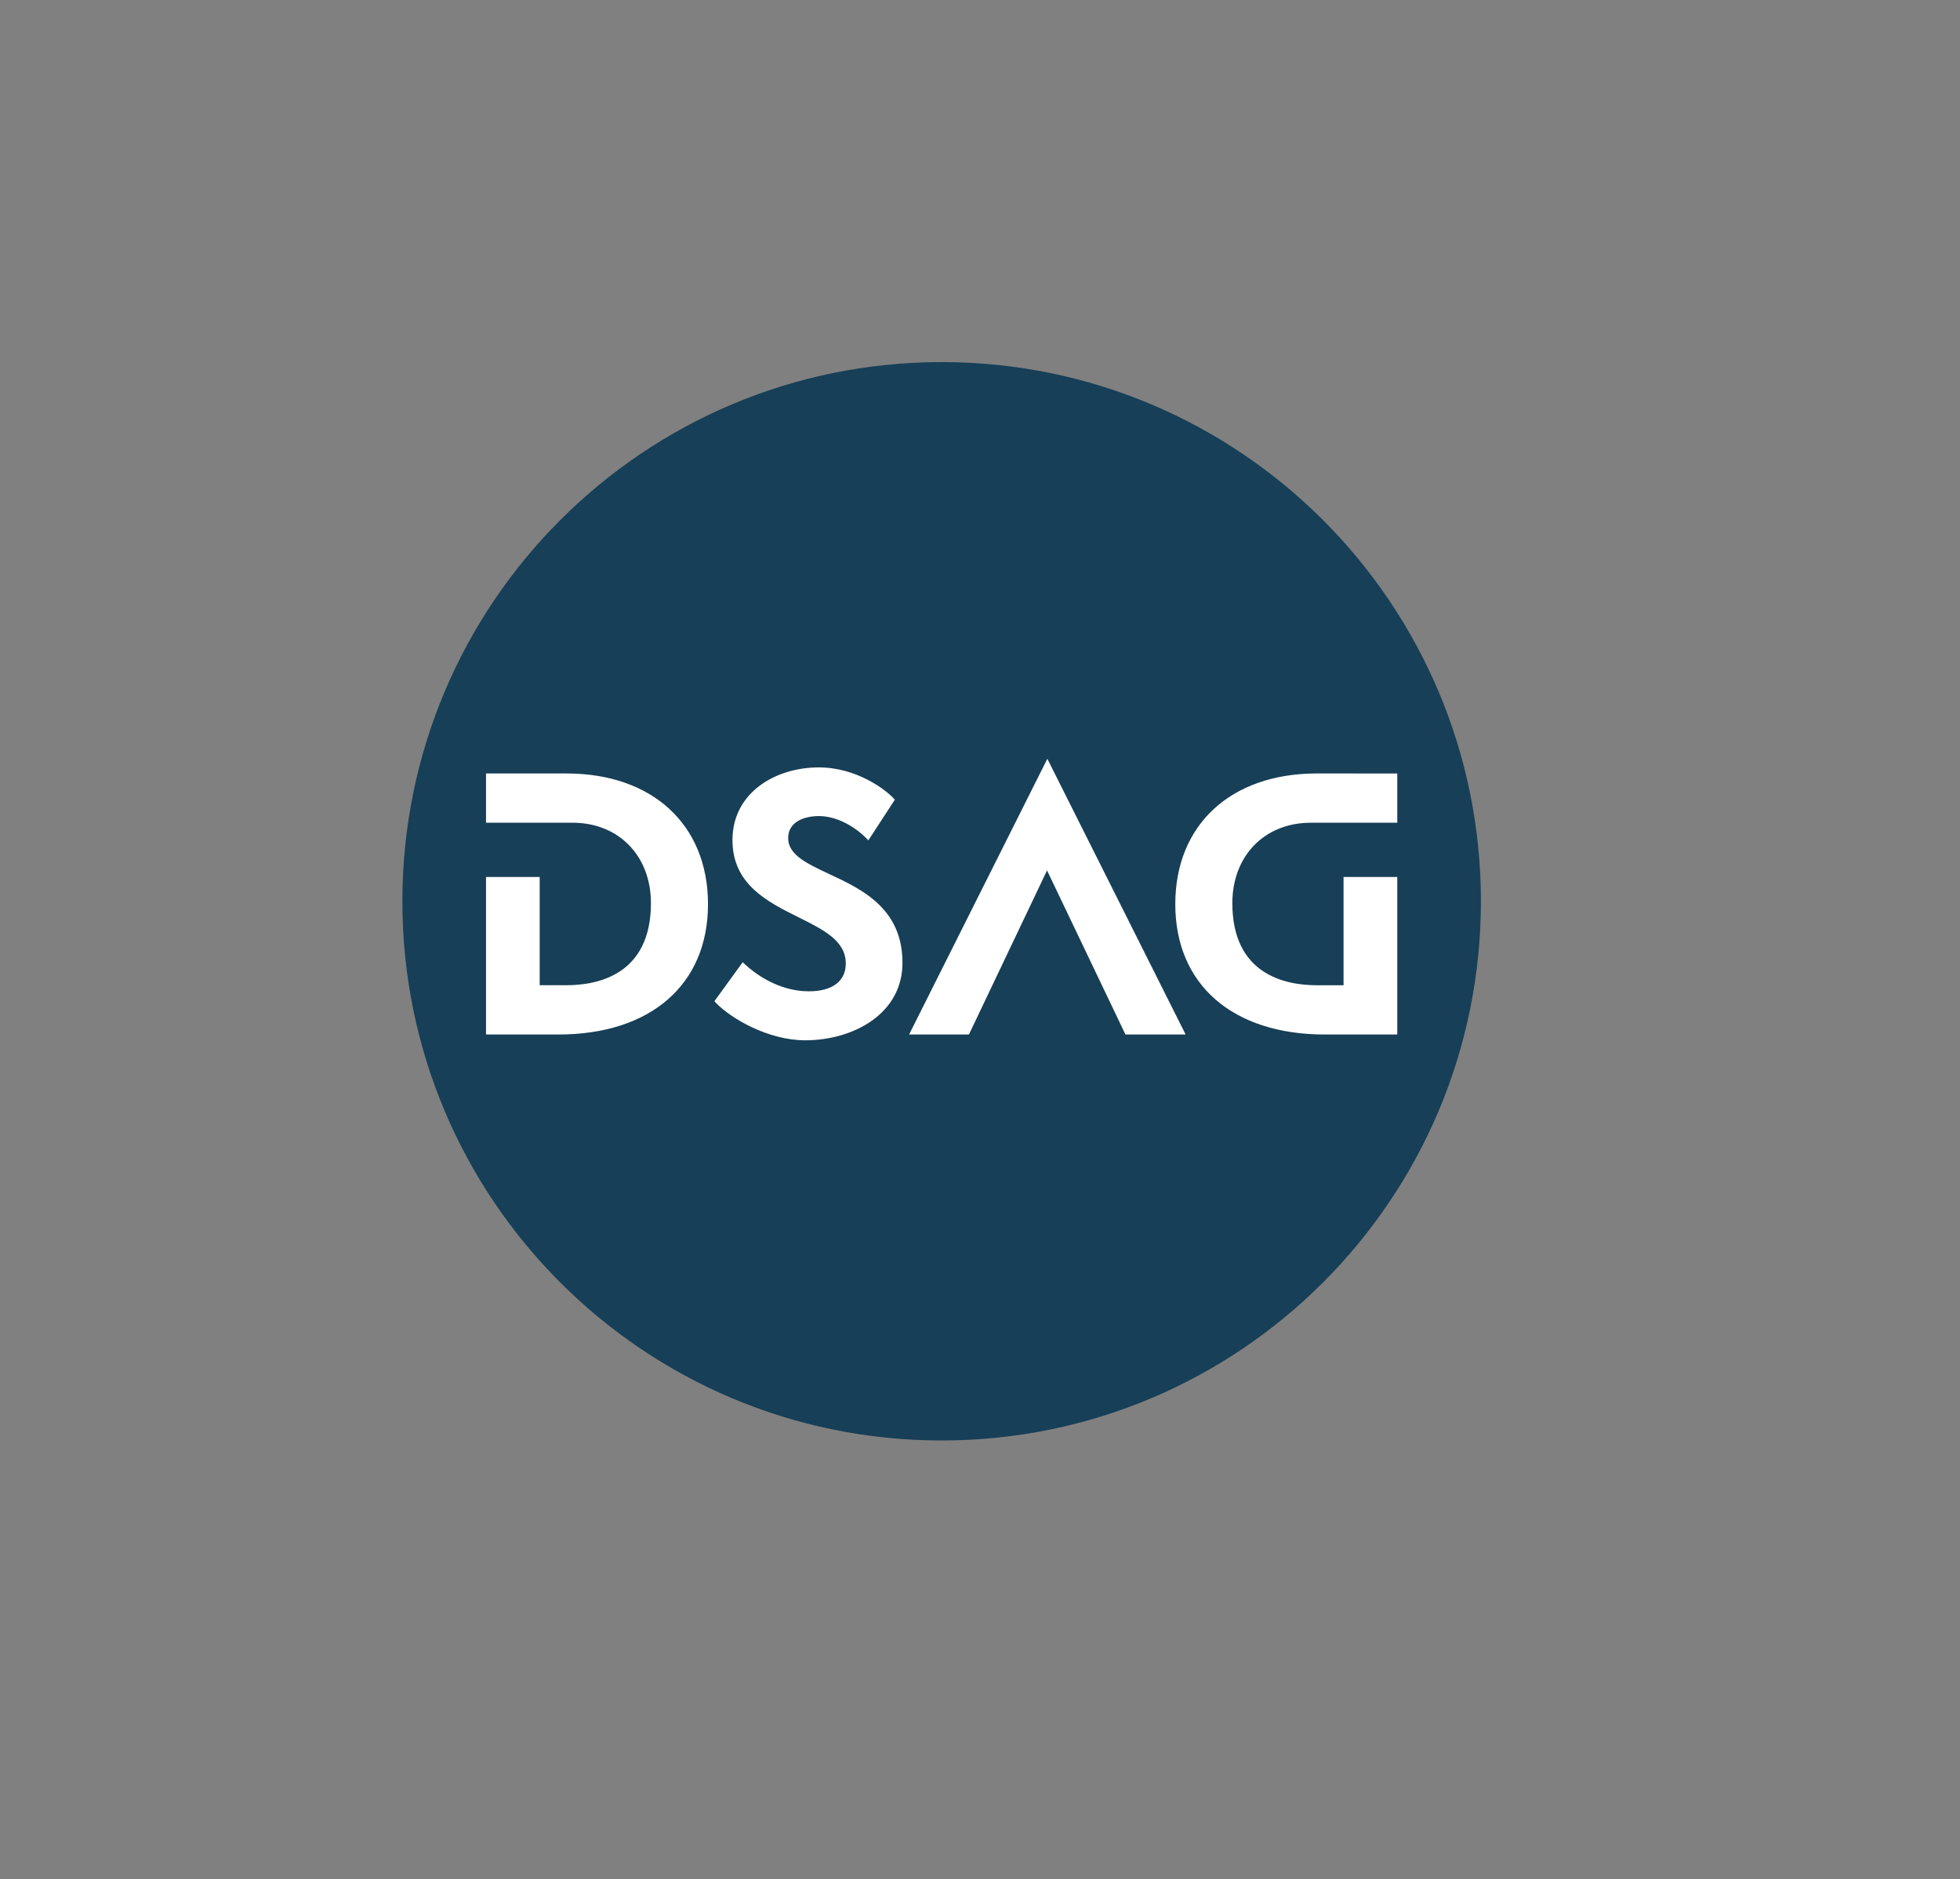 <svg xmlns:svg="http://www.w3.org/2000/svg" xmlns="http://www.w3.org/2000/svg" version="1.1" width="107.055" height="102.659"><rect width="100%" height="100%" fill="#808080" stroke="none"/><rect id="backgroundrect" width="100%" height="100%" x="0" y="0" fill="none" stroke="none" class="" style=""/>
  <defs id="defs167"/>
  
  
<g class="currentLayer" style=""><title>Layer 1</title><path id="path14" style="fill:#173f57;fill-opacity:1;fill-rule:nonzero;stroke:none;stroke-width:0.03" d="m80.887,49.235 c0,16.267 -13.187,29.454 -29.454,29.454 C35.165,78.689 21.978,65.502 21.978,49.235 C21.978,32.967 35.165,19.78 51.432,19.78 C67.7,19.78 80.887,32.967 80.887,49.235 " class=""/><path id="path16" d="m57.206,41.45 l-7.551,15.062 h3.268 l4.266,-8.963 l4.283,8.963 h3.287 zm-12.49,0.471 c-2.34,0 -4.709,1.363 -4.709,3.971 c0,2.42 1.915,3.374 3.605,4.215 c1.386,0.69 2.584,1.287 2.584,2.527 c0,0.965 -0.735,1.518 -2.016,1.518 c-1.709,0 -3.006,-1.026 -3.484,-1.467 l-0.131,-0.121 l-1.545,2.129 l0.09,0.096 c0.807,0.846 2.851,2.039 4.867,2.039 c2.642,0 5.316,-1.454 5.316,-4.23 c0,-2.984 -2.225,-4.024 -4.014,-4.859 c-1.197,-0.56 -2.23,-1.042 -2.23,-1.955 c0,-0.888 0.869,-1.205 1.684,-1.205 c0.846,0 1.826,0.455 2.559,1.188 l0.139,0.137 l1.445,-2.219 l-0.086,-0.092 C48.354,43.125 46.773,41.92 44.716,41.92 zM26.546,42.252 v2.691 h4.727 c2.521,0 4.281,1.807 4.281,4.393 c0,3.901 -2.891,4.484 -4.613,4.484 H29.478 V47.907 H26.546 v8.605 h3.953 c5.04,0 8.172,-2.728 8.172,-7.121 c0,-4.338 -3.035,-7.139 -7.73,-7.139 zm45.377,0 c-4.695,0 -7.729,2.801 -7.729,7.139 c0,4.393 3.131,7.121 8.172,7.121 h3.953 v-8.605 h-2.934 v5.914 h-1.463 c-1.723,0 -4.611,-0.583 -4.611,-4.484 c0,-2.586 1.76,-4.393 4.281,-4.393 h4.727 v-2.691 z" style="fill:#ffffff;fill-opacity:1;fill-rule:nonzero;stroke:none;stroke-width:0.03" class=""/></g></svg>